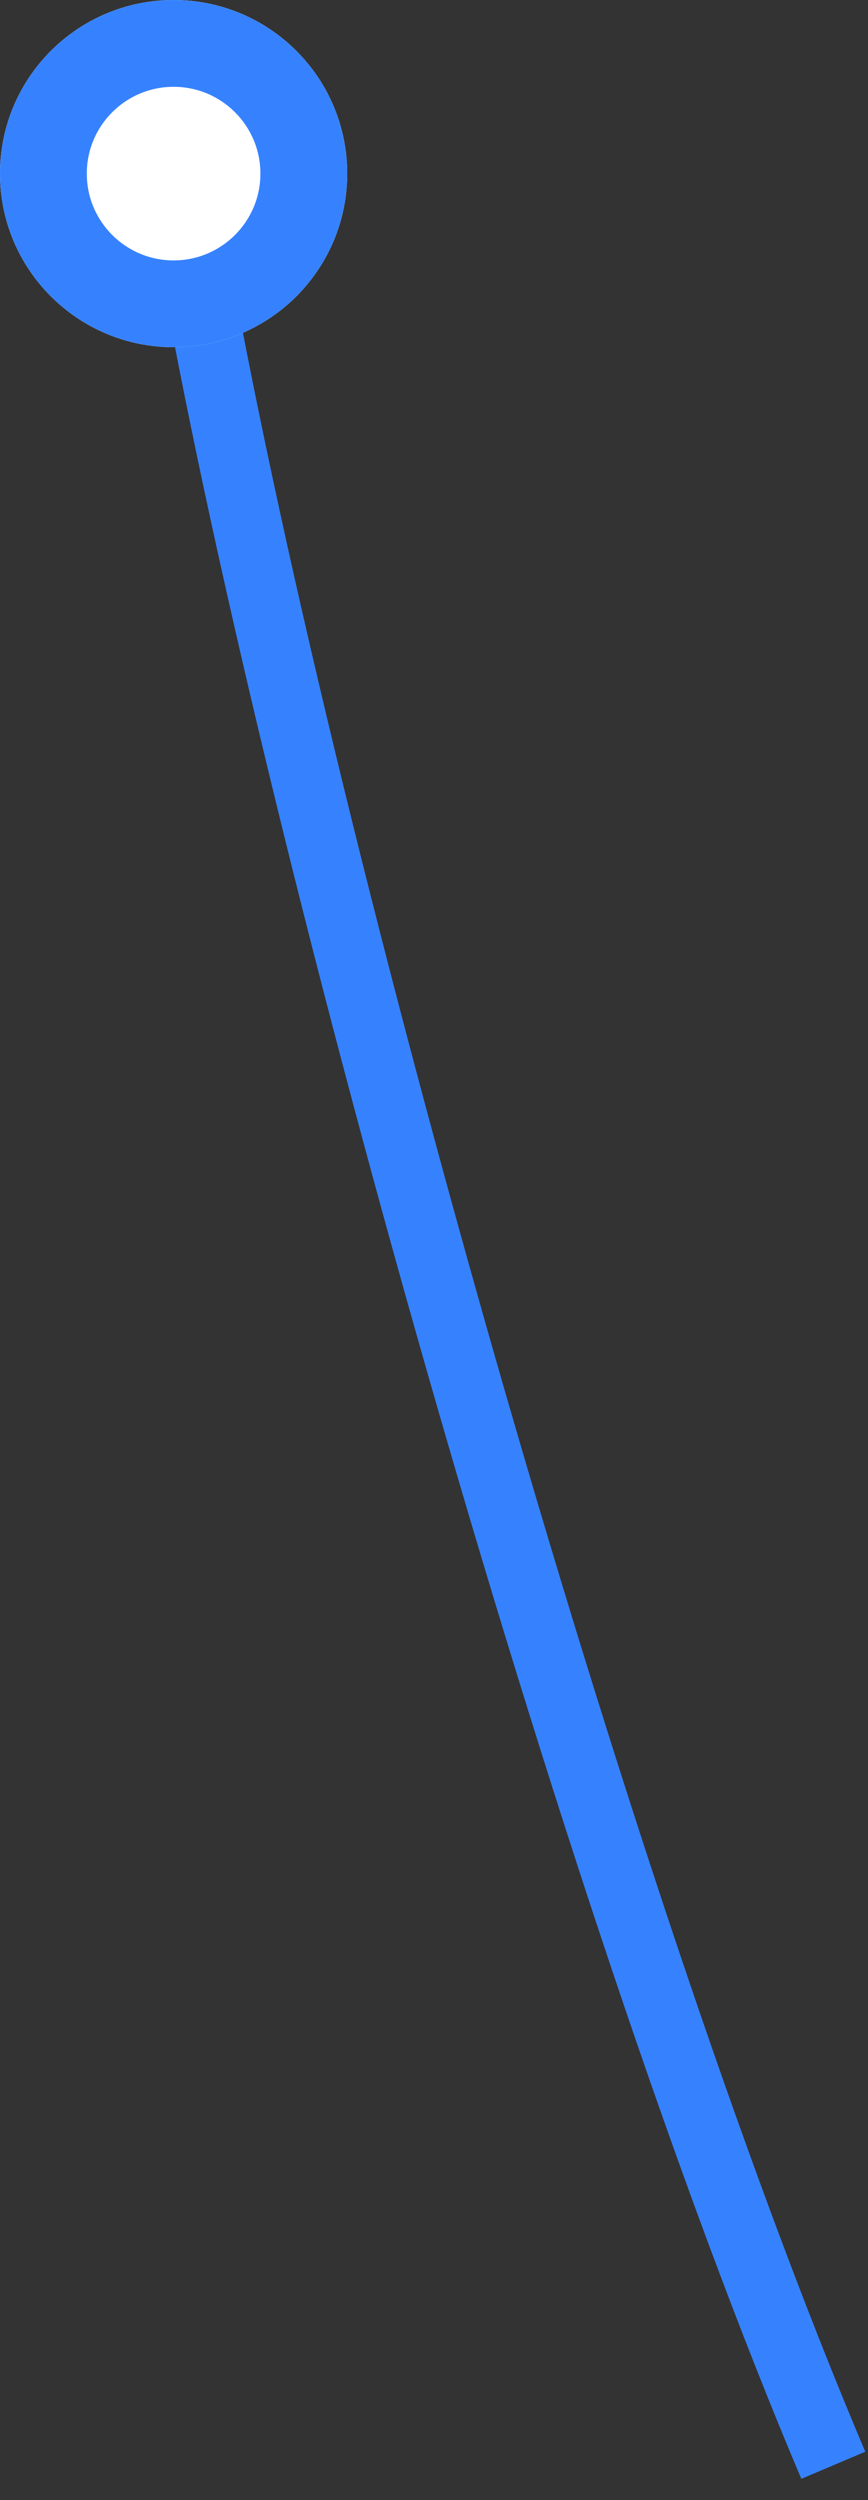 <?xml version="1.0" encoding="UTF-8"?> <svg xmlns="http://www.w3.org/2000/svg" width="25" height="72" viewBox="0 0 25 72" fill="none"><rect x="0" y="0" width="25" height="72" fill="#333333" stroke="none"/> <path fill-rule="evenodd" clip-rule="evenodd" d="M23.08 71.391C16.046 54.809 7.526 24.235 4.516 7.174L6.485 6.826C9.474 23.765 17.955 54.191 24.921 70.609L23.08 71.391Z" fill="#3682FE"></path> <path d="M10 5C10 7.761 7.761 10 5 10C2.239 10 0 7.761 0 5C0 2.239 2.239 0 5 0C7.761 0 10 2.239 10 5Z" fill="white"></path> <path fill-rule="evenodd" clip-rule="evenodd" d="M5 7.5C6.381 7.5 7.5 6.381 7.5 5C7.5 3.619 6.381 2.5 5 2.5C3.619 2.5 2.5 3.619 2.5 5C2.5 6.381 3.619 7.5 5 7.5ZM5 10C7.761 10 10 7.761 10 5C10 2.239 7.761 0 5 0C2.239 0 0 2.239 0 5C0 7.761 2.239 10 5 10Z" fill="#3682FE"></path> </svg> 